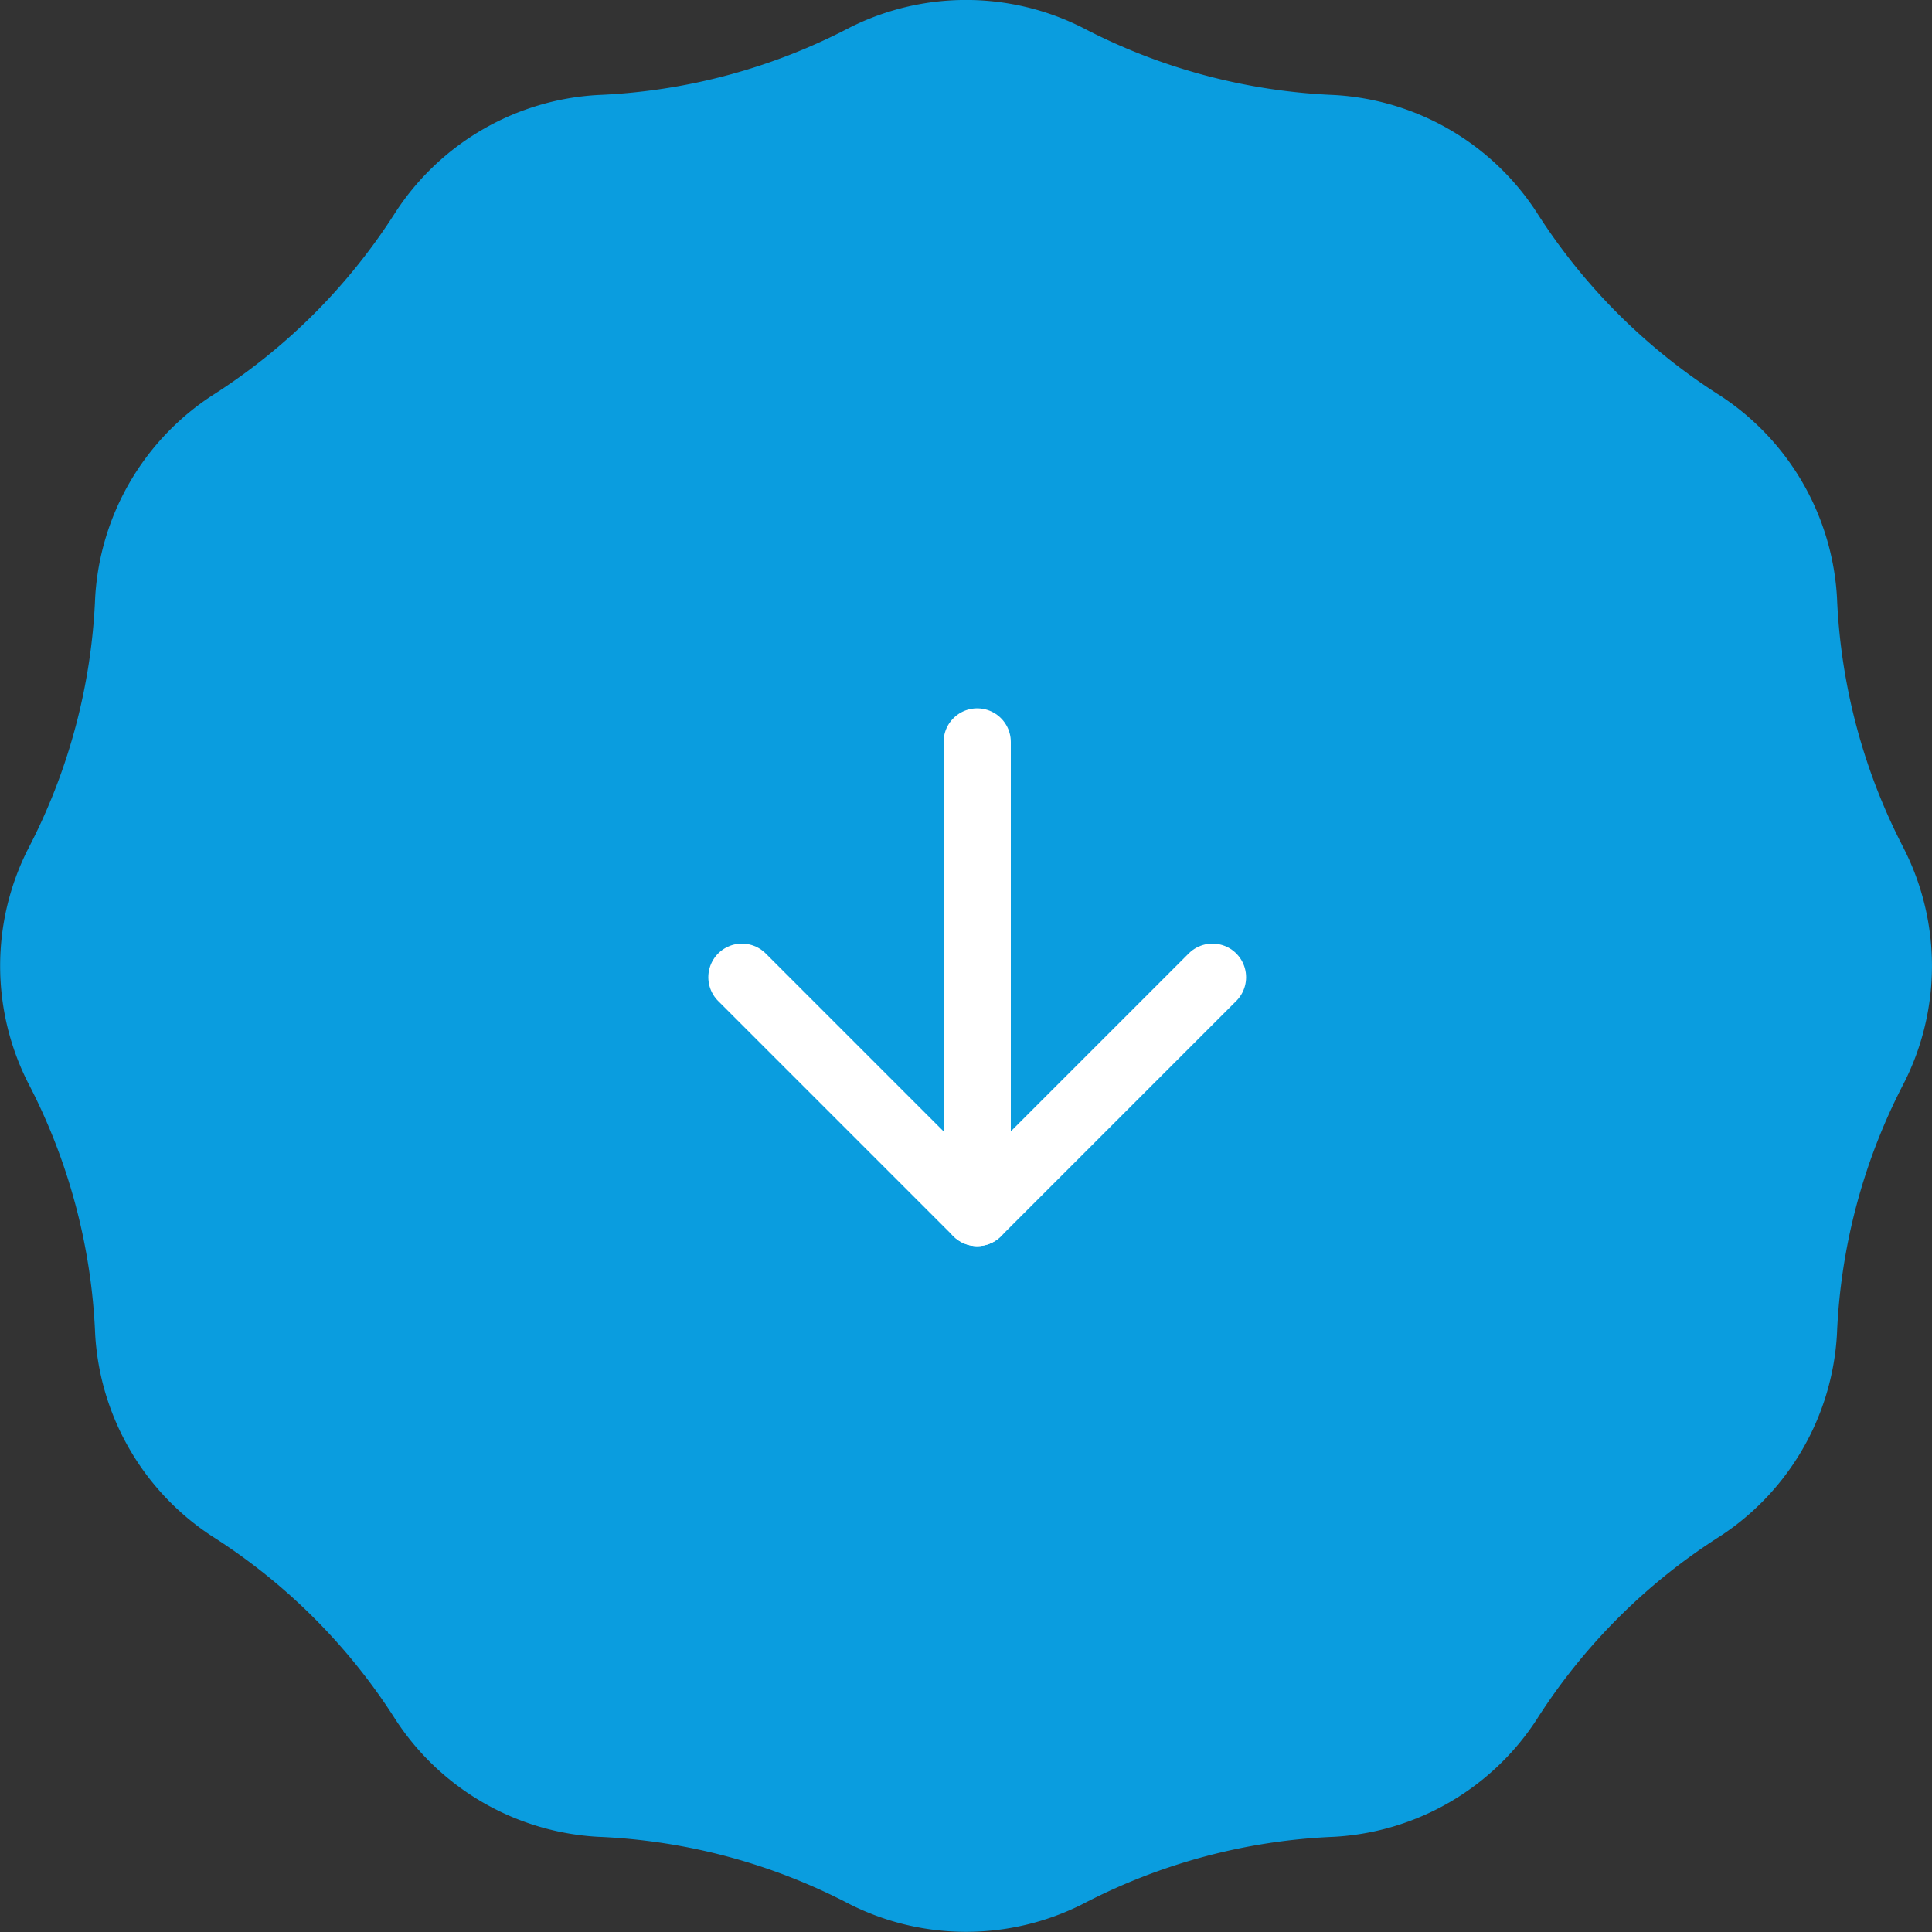 <svg xmlns="http://www.w3.org/2000/svg" width="86.22" height="86.222" viewBox="0 0 86.22 86.222"><rect x="0" y="0" width="86.22" height="86.222" fill="#333333" stroke="none"/><g id="Group_80" data-name="Group 80" transform="translate(-6566.213 -1085.756)"><path id="Path_616" data-name="Path 616" d="M84.982,37.9a26.593,26.593,0,0,1-3-11.22,11.551,11.551,0,0,0-5.207-9.019,26.6,26.6,0,0,1-8.216-8.213,11.553,11.553,0,0,0-9.019-5.208,26.613,26.613,0,0,1-11.22-3,11.546,11.546,0,0,0-10.415,0,26.607,26.607,0,0,1-11.22,3,11.552,11.552,0,0,0-9.018,5.208,26.616,26.616,0,0,1-8.212,8.213,11.553,11.553,0,0,0-5.208,9.019,26.6,26.6,0,0,1-3,11.22,11.551,11.551,0,0,0,0,10.413,26.607,26.607,0,0,1,3,11.22,11.554,11.554,0,0,0,5.208,9.02,26.617,26.617,0,0,1,8.213,8.213,11.55,11.55,0,0,0,9.018,5.207,26.593,26.593,0,0,1,11.22,3,11.551,11.551,0,0,0,10.415,0,26.6,26.6,0,0,1,11.22-3,11.552,11.552,0,0,0,9.019-5.207,26.6,26.6,0,0,1,8.213-8.213,11.549,11.549,0,0,0,5.207-9.02,26.6,26.6,0,0,1,3-11.22,11.555,11.555,0,0,0,0-10.413" transform="translate(6566.212 1085.755)" fill="#0a9ddf"></path><g id="Icon_feather-arrow-down" data-name="Icon feather-arrow-down" transform="translate(6591.823 1111.367)"><path id="Path_614" data-name="Path 614" d="M18,7.5v21" fill="none" stroke="#fff" stroke-linecap="round" stroke-linejoin="round" stroke-width="3"></path><path id="Path_615" data-name="Path 615" d="M28.5,18,18,28.5,7.5,18" fill="none" stroke="#fff" stroke-linecap="round" stroke-linejoin="round" stroke-width="3"></path></g></g></svg>